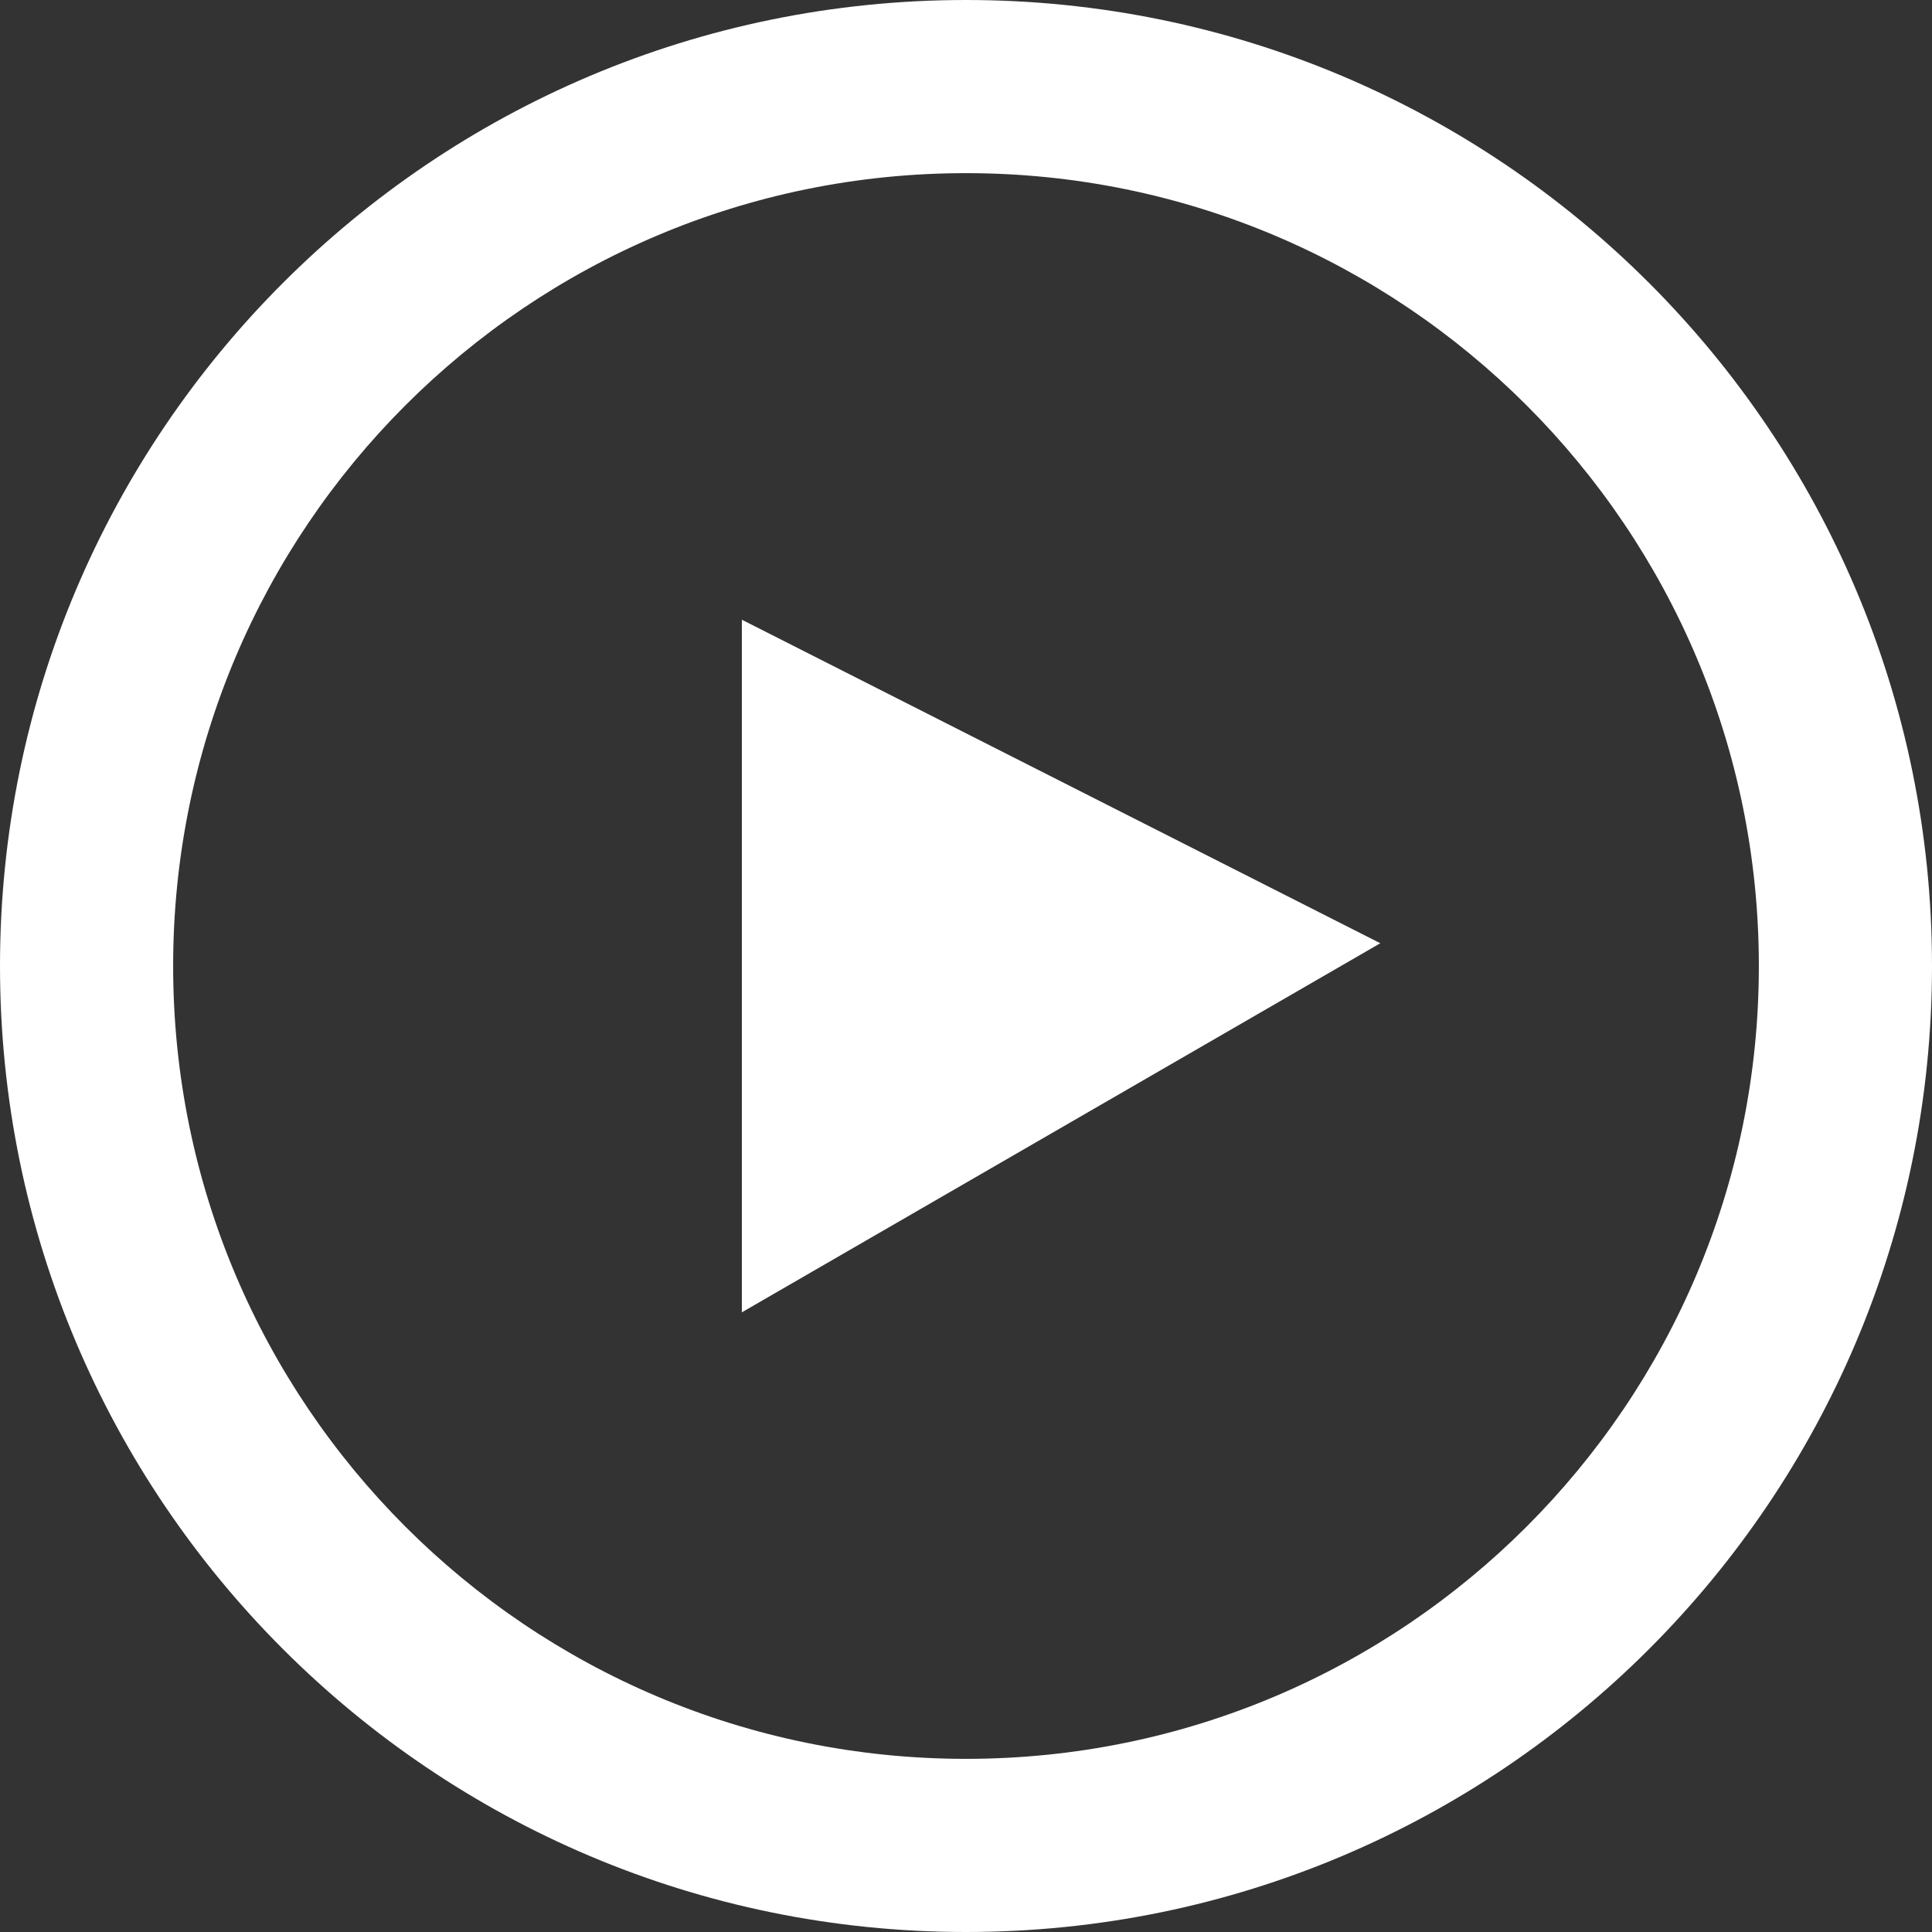 <?xml version="1.0" encoding="utf-8"?>
<!-- Generator: Adobe Illustrator 12.0.0, SVG Export Plug-In . SVG Version: 6.00 Build 51448)  -->
<!DOCTYPE svg PUBLIC "-//W3C//DTD SVG 1.1//EN" "http://www.w3.org/Graphics/SVG/1.1/DTD/svg11.dtd">
<svg  version="1.1" id="Layer_1" xmlns="http://www.w3.org/2000/svg" xmlns:xlink="http://www.w3.org/1999/xlink" width="60.958" height="60.958"
	 viewBox="0 0 60.958 60.958" overflow="visible" enable-background="new 0 0 60.958 60.958" xml:space="preserve">
<rect x="0" y="0" width="60.958" height="60.958" fill="#333333" stroke="none"/>
<g>
	<g>
		<path fill="#FFFFFF" d="M30.479,0C13.646,0,0,13.646,0,30.479c0,16.834,13.646,30.479,30.479,30.479s30.479-13.646,30.479-30.479
			C60.958,13.646,47.312,0,30.479,0z M30.479,55.495c-13.816,0-25.016-11.201-25.016-25.015c0-13.817,11.2-25.017,25.016-25.017
			s25.016,11.2,25.016,25.017C55.495,44.293,44.295,55.495,30.479,55.495z"/>
	</g>
</g>
<polygon fill="#FFFFFF" points="23.407,19.553 23.407,41.406 43.551,29.761 "/>
</svg>
